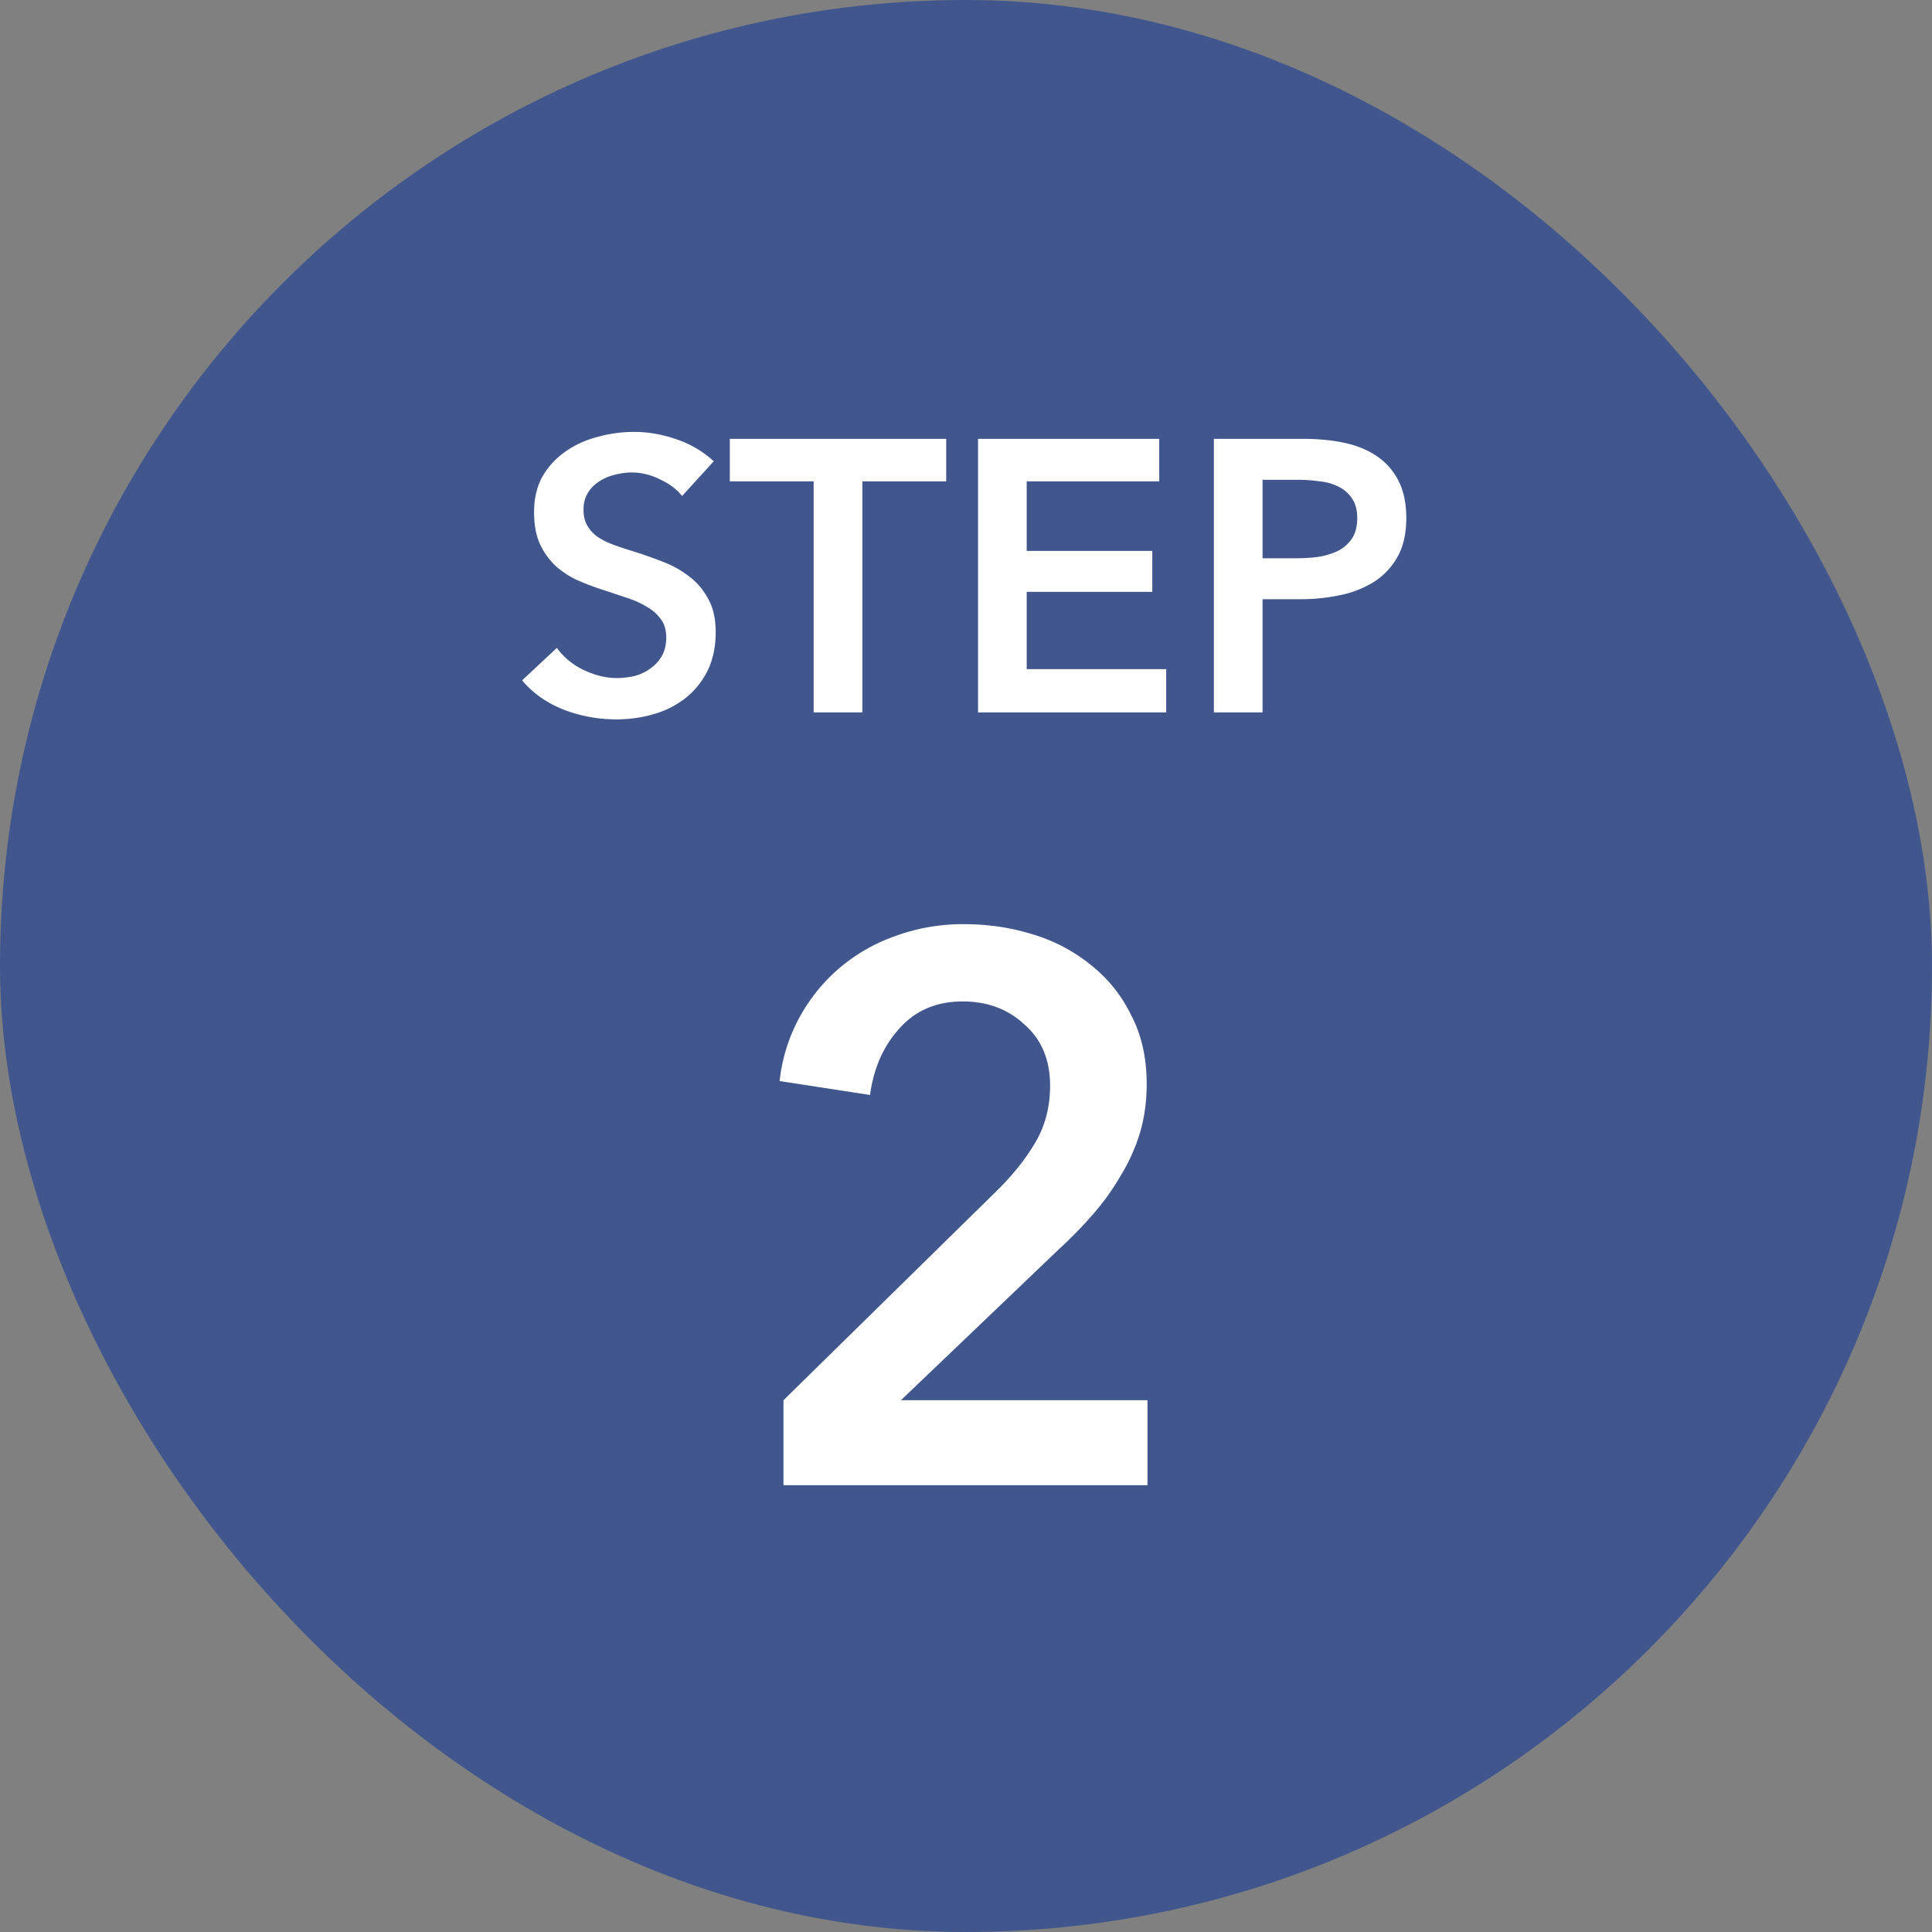 <svg width="80" height="80" fill="none" xmlns="http://www.w3.org/2000/svg"><rect width="100%" height="100%" fill="#808080" stroke="none"/><rect width="80" height="80" rx="40" fill="#40568D"/><path d="M28.243 20.54c-.214-.277-.518-.507-.912-.688a2.587 2.587 0 00-1.168-.288c-.235 0-.47.032-.704.096a1.902 1.902 0 00-.64.272 1.473 1.473 0 00-.48.48 1.326 1.326 0 00-.176.704c0 .256.053.475.16.656.106.181.25.336.432.464.192.128.421.24.688.336.266.096.56.192.88.288.362.117.736.25 1.12.4.394.15.752.347 1.072.592.33.245.597.555.8.928.213.373.32.837.32 1.392 0 .608-.112 1.141-.336 1.6a3.305 3.305 0 01-.896 1.12 3.82 3.82 0 01-1.312.672c-.502.15-1.03.224-1.584.224a6.05 6.05 0 01-2.16-.4c-.704-.277-1.28-.683-1.728-1.216l1.44-1.344a2.9 2.9 0 001.104.912c.47.224.928.336 1.376.336.234 0 .474-.027.72-.08.245-.064.464-.165.656-.304a1.57 1.57 0 00.48-.512c.128-.213.192-.475.192-.784 0-.299-.07-.544-.208-.736a1.734 1.734 0 00-.56-.512 3.766 3.766 0 00-.832-.384l-1.008-.336a9.993 9.993 0 01-1.024-.384 3.521 3.521 0 01-.928-.592 2.95 2.95 0 01-.656-.896c-.17-.363-.256-.81-.256-1.344 0-.576.117-1.072.352-1.488a3.22 3.22 0 01.944-1.024c.394-.277.837-.48 1.328-.608a5.676 5.676 0 011.52-.208c.576 0 1.157.101 1.744.304a4.272 4.272 0 011.552.912l-1.312 1.44zm5.45-.608H30.22v-1.76h8.96v1.76h-3.472V29.5h-2.016v-9.568zm6.805-1.76h7.504v1.76h-5.488v2.88h5.2v1.696h-5.2v3.2h5.776V29.5h-7.792V18.172zm9.766 0h3.696c.65 0 1.237.059 1.76.176.522.117.97.31 1.344.576.373.267.661.608.864 1.024.202.416.304.917.304 1.504 0 .63-.118 1.157-.352 1.584a2.897 2.897 0 01-.96 1.04 4.186 4.186 0 01-1.392.56 7.88 7.88 0 01-1.696.176H52.28V29.5h-2.016V18.172zm3.424 4.944c.33 0 .645-.021.944-.064.298-.053.565-.139.8-.256.234-.128.421-.299.56-.512.138-.213.208-.49.208-.832 0-.33-.07-.597-.208-.8a1.401 1.401 0 00-.56-.496 2.176 2.176 0 00-.784-.224 6.104 6.104 0 00-.896-.064H52.28v3.248h1.408zM32.442 57.98l8.736-8.576c.704-.683 1.259-1.365 1.664-2.048.427-.704.64-1.504.64-2.4 0-1.067-.352-1.91-1.056-2.528-.682-.64-1.536-.96-2.56-.96-1.088 0-1.962.373-2.624 1.12-.661.725-1.066 1.643-1.216 2.752l-3.744-.576a7.074 7.074 0 01.8-2.592 7.28 7.28 0 011.632-2.048 7.276 7.276 0 012.304-1.344 8.113 8.113 0 012.912-.512c.982 0 1.92.139 2.816.416a6.99 6.99 0 012.432 1.28 5.895 5.895 0 011.664 2.08c.427.81.64 1.76.64 2.848 0 .725-.096 1.408-.288 2.048a7.702 7.702 0 01-.8 1.76 10.08 10.08 0 01-1.152 1.6c-.426.49-.896.97-1.408 1.44l-6.528 6.24h10.208v3.52H32.442v-3.52z" fill="#fff"/></svg>